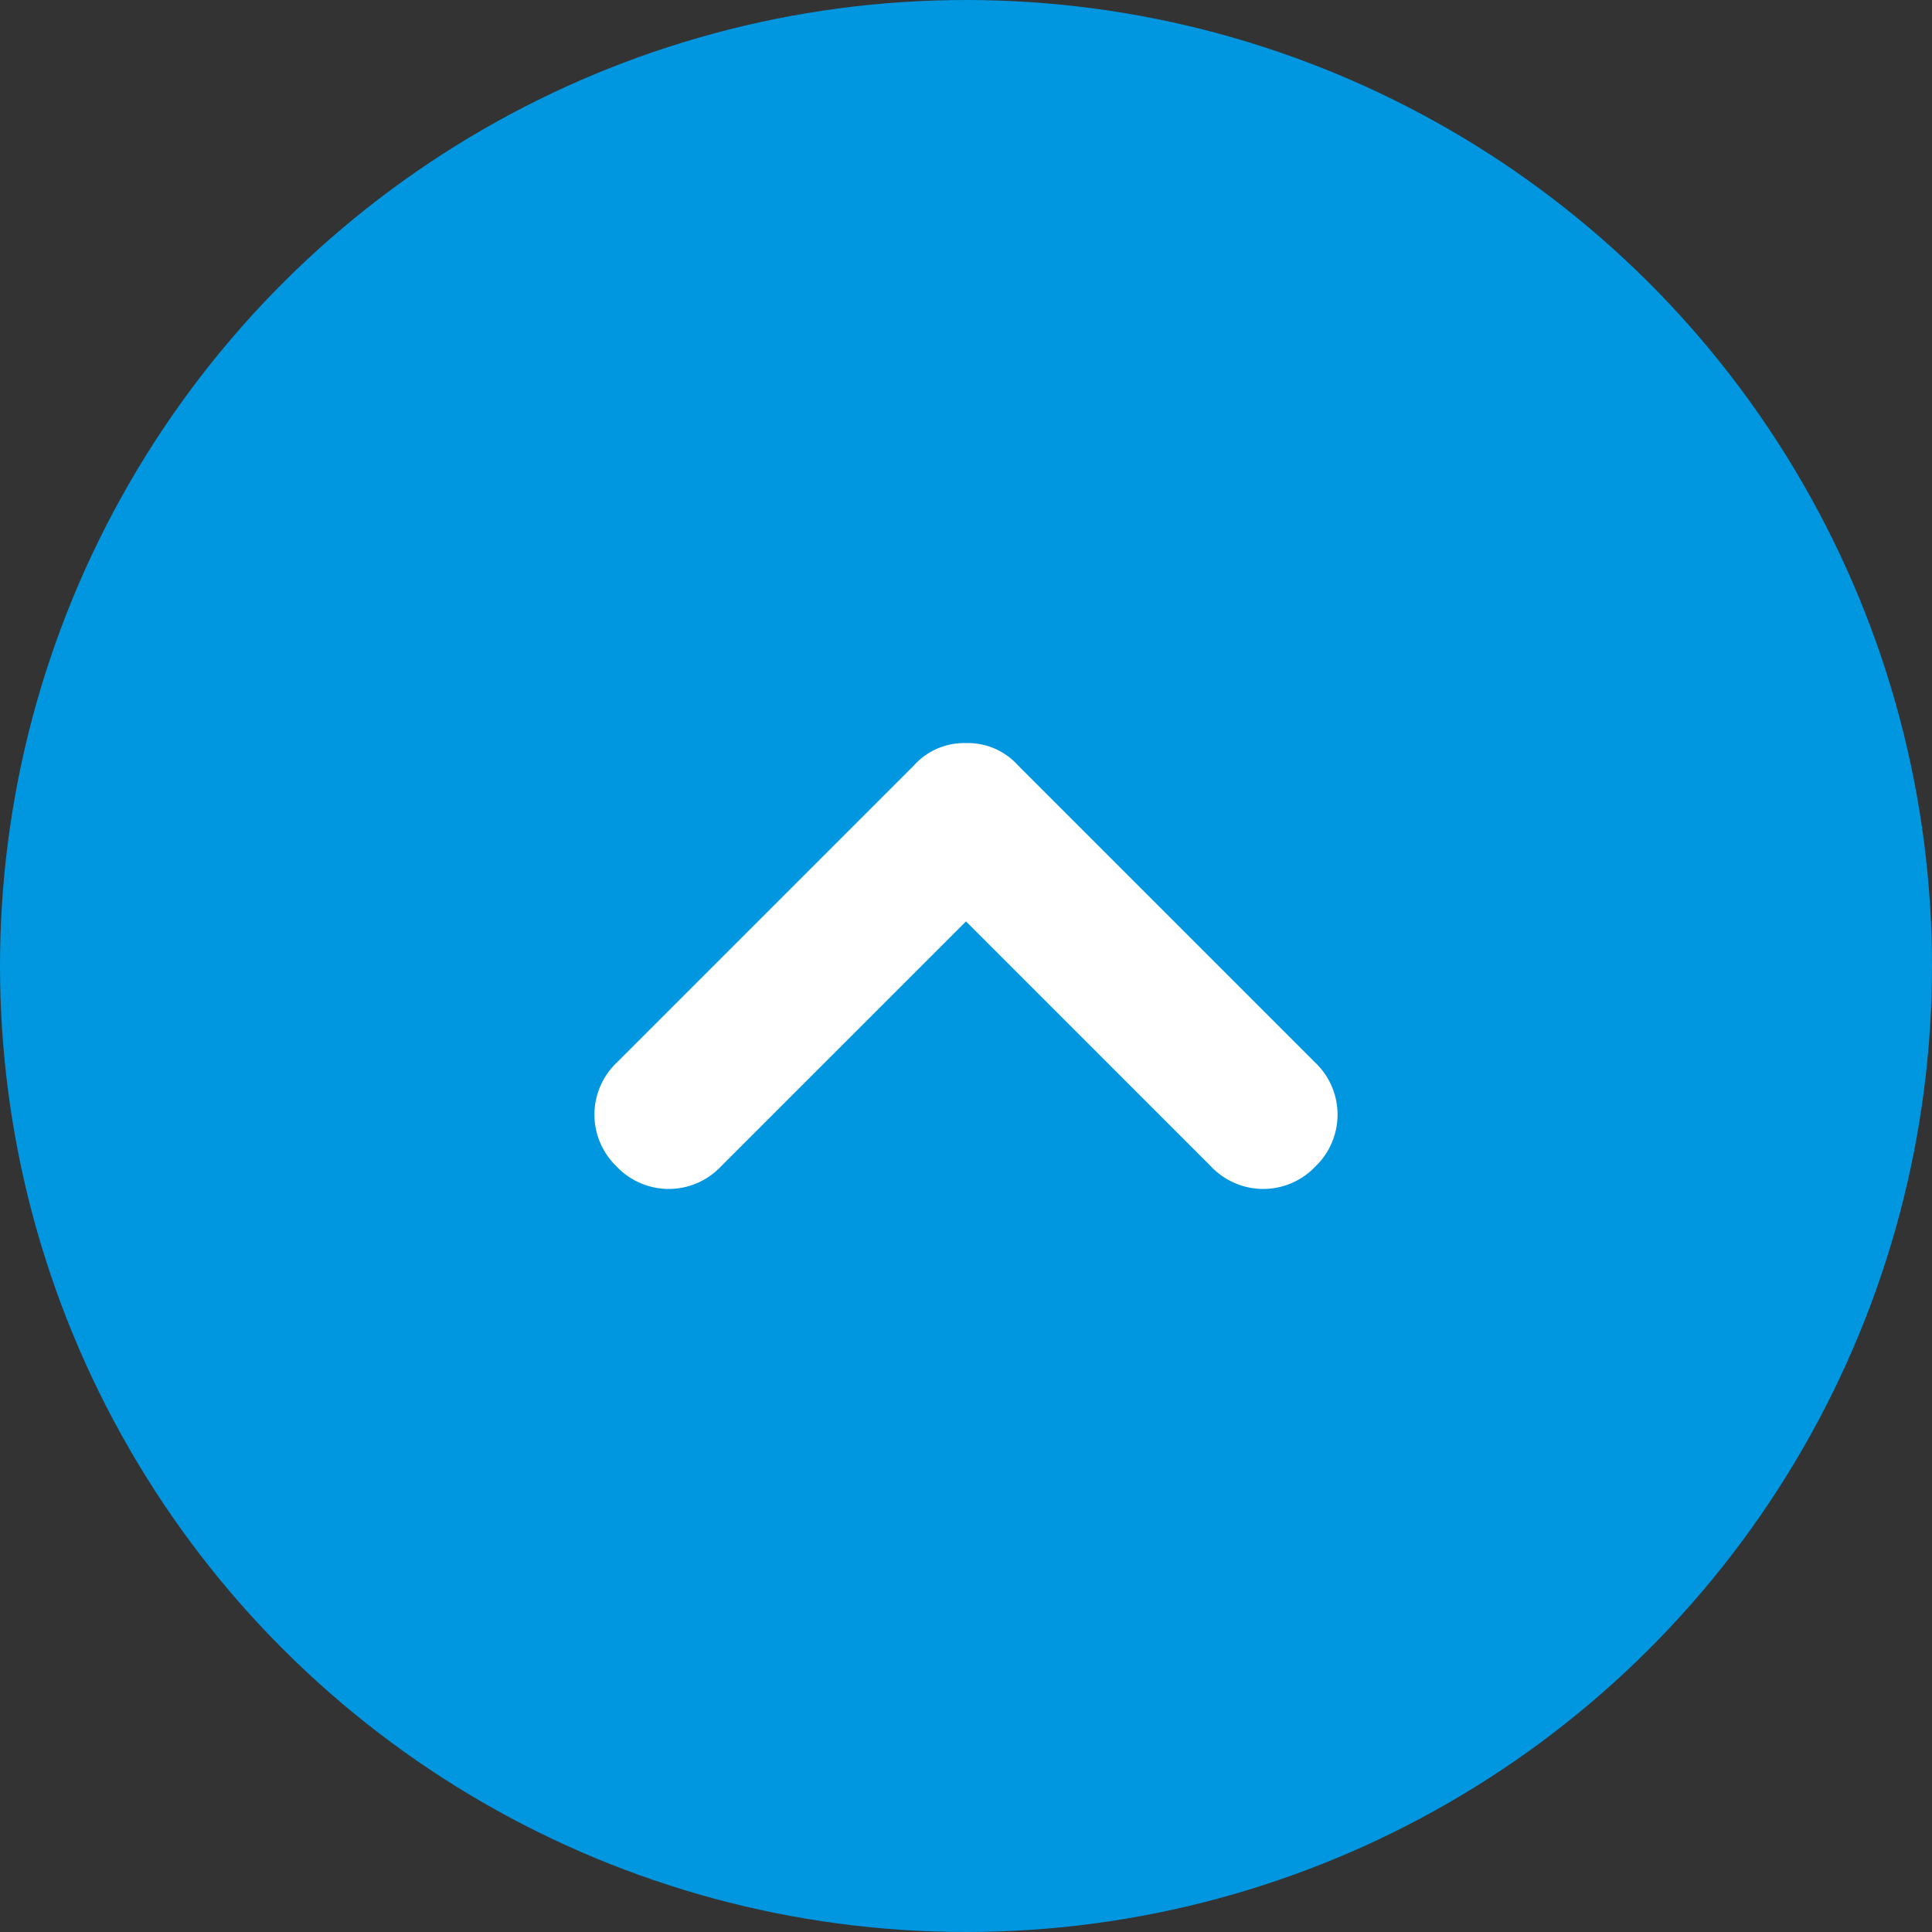 <svg xmlns="http://www.w3.org/2000/svg" width="13" height="13" viewBox="0 0 13 13">
  <rect x="0" y="0" width="13" height="13" fill="#333333" stroke="none"/>
  <g id="Group_30994" data-name="Group 30994" transform="translate(-826 541) rotate(-90)">
    <circle id="Ellipse_173" data-name="Ellipse 173" cx="6.5" cy="6.5" r="6.5" transform="translate(528 826)" fill="#0096e0"/>
    <g id="arrow" transform="translate(533 830)">
      <path id="arrow-2" data-name="arrow" d="M2.5,3a.454.454,0,0,1-.35-.15l-2-2a.483.483,0,0,1,0-.7.483.483,0,0,1,.7,0L2.5,1.8,4.15.15a.483.483,0,0,1,.7,0,.483.483,0,0,1,0,.7l-2,2A.454.454,0,0,1,2.5,3Z" transform="translate(0 5) rotate(-90)" fill="#fff"/>
    </g>
  </g>
</svg>
